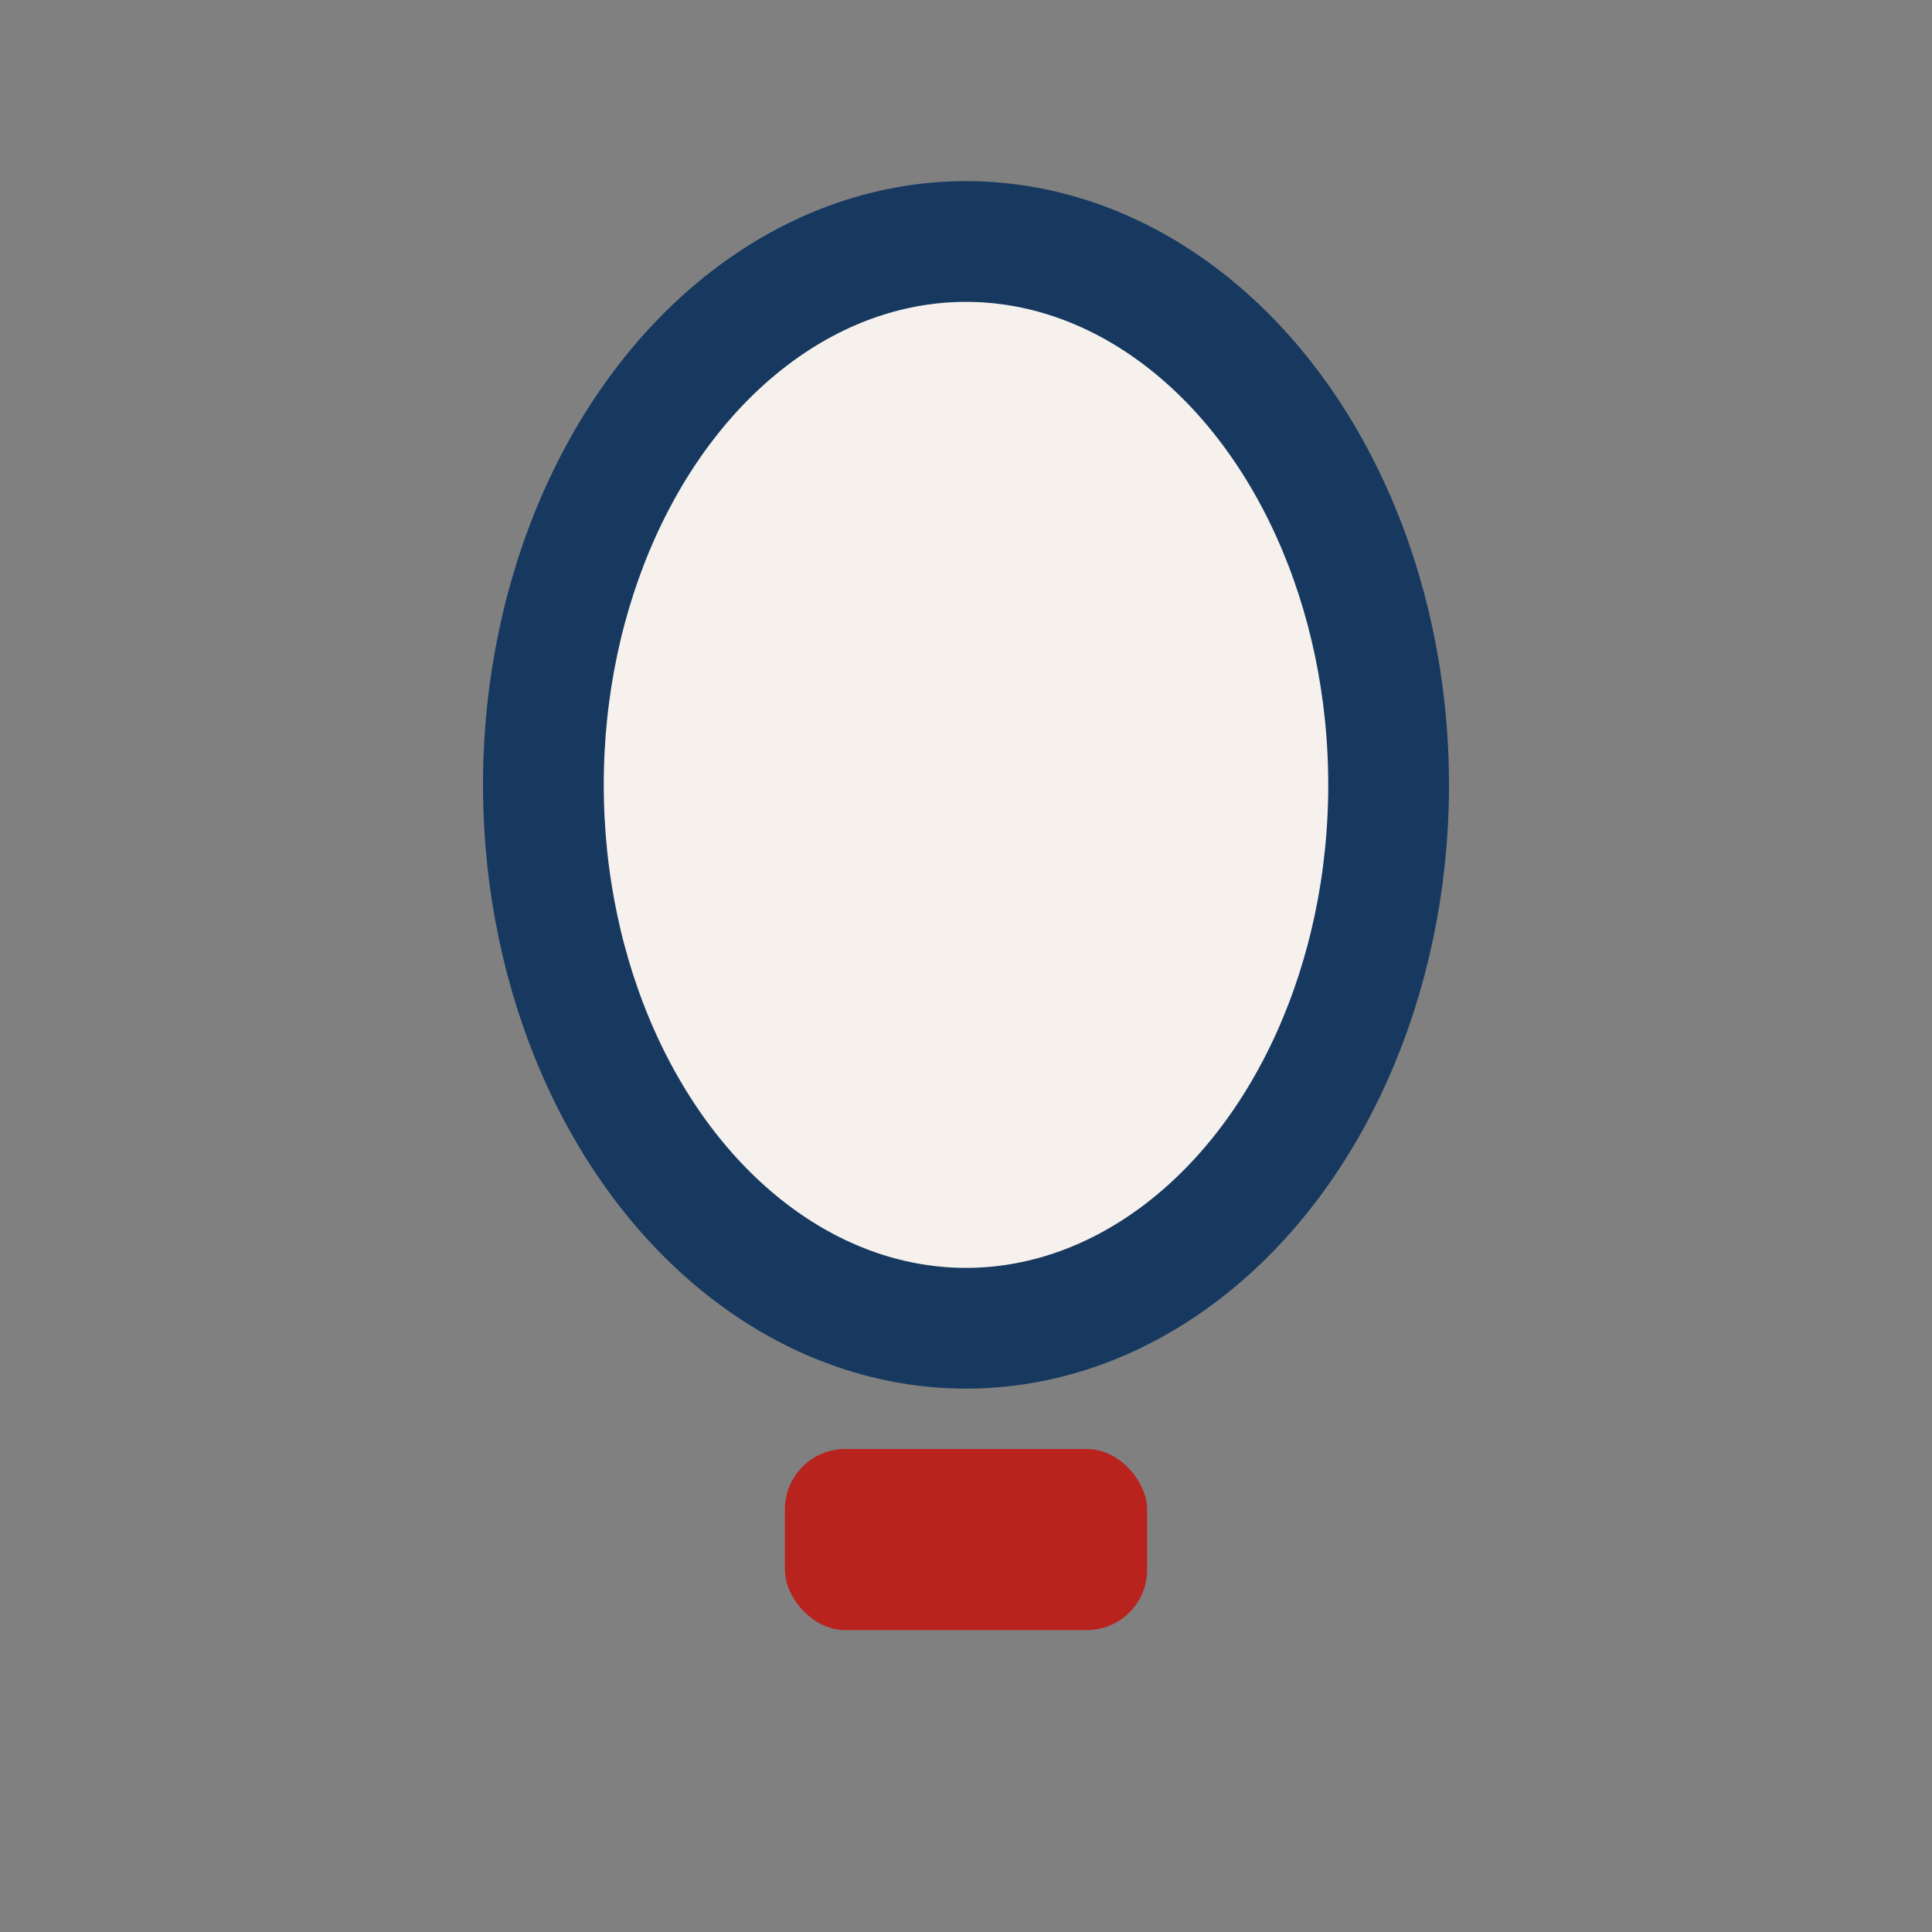 <?xml version="1.0" encoding="UTF-8"?>
<svg xmlns="http://www.w3.org/2000/svg" width="32" height="32" viewBox="0 0 32 32"><rect x="0" y="0" width="32" height="32" fill="#808080" stroke="none"/><ellipse cx="16" cy="13" rx="7" ry="9" fill="#F6F1ED" stroke="#173960" stroke-width="2"/><rect x="13" y="24" width="6" height="3" rx="1" fill="#B9231E"/></svg>